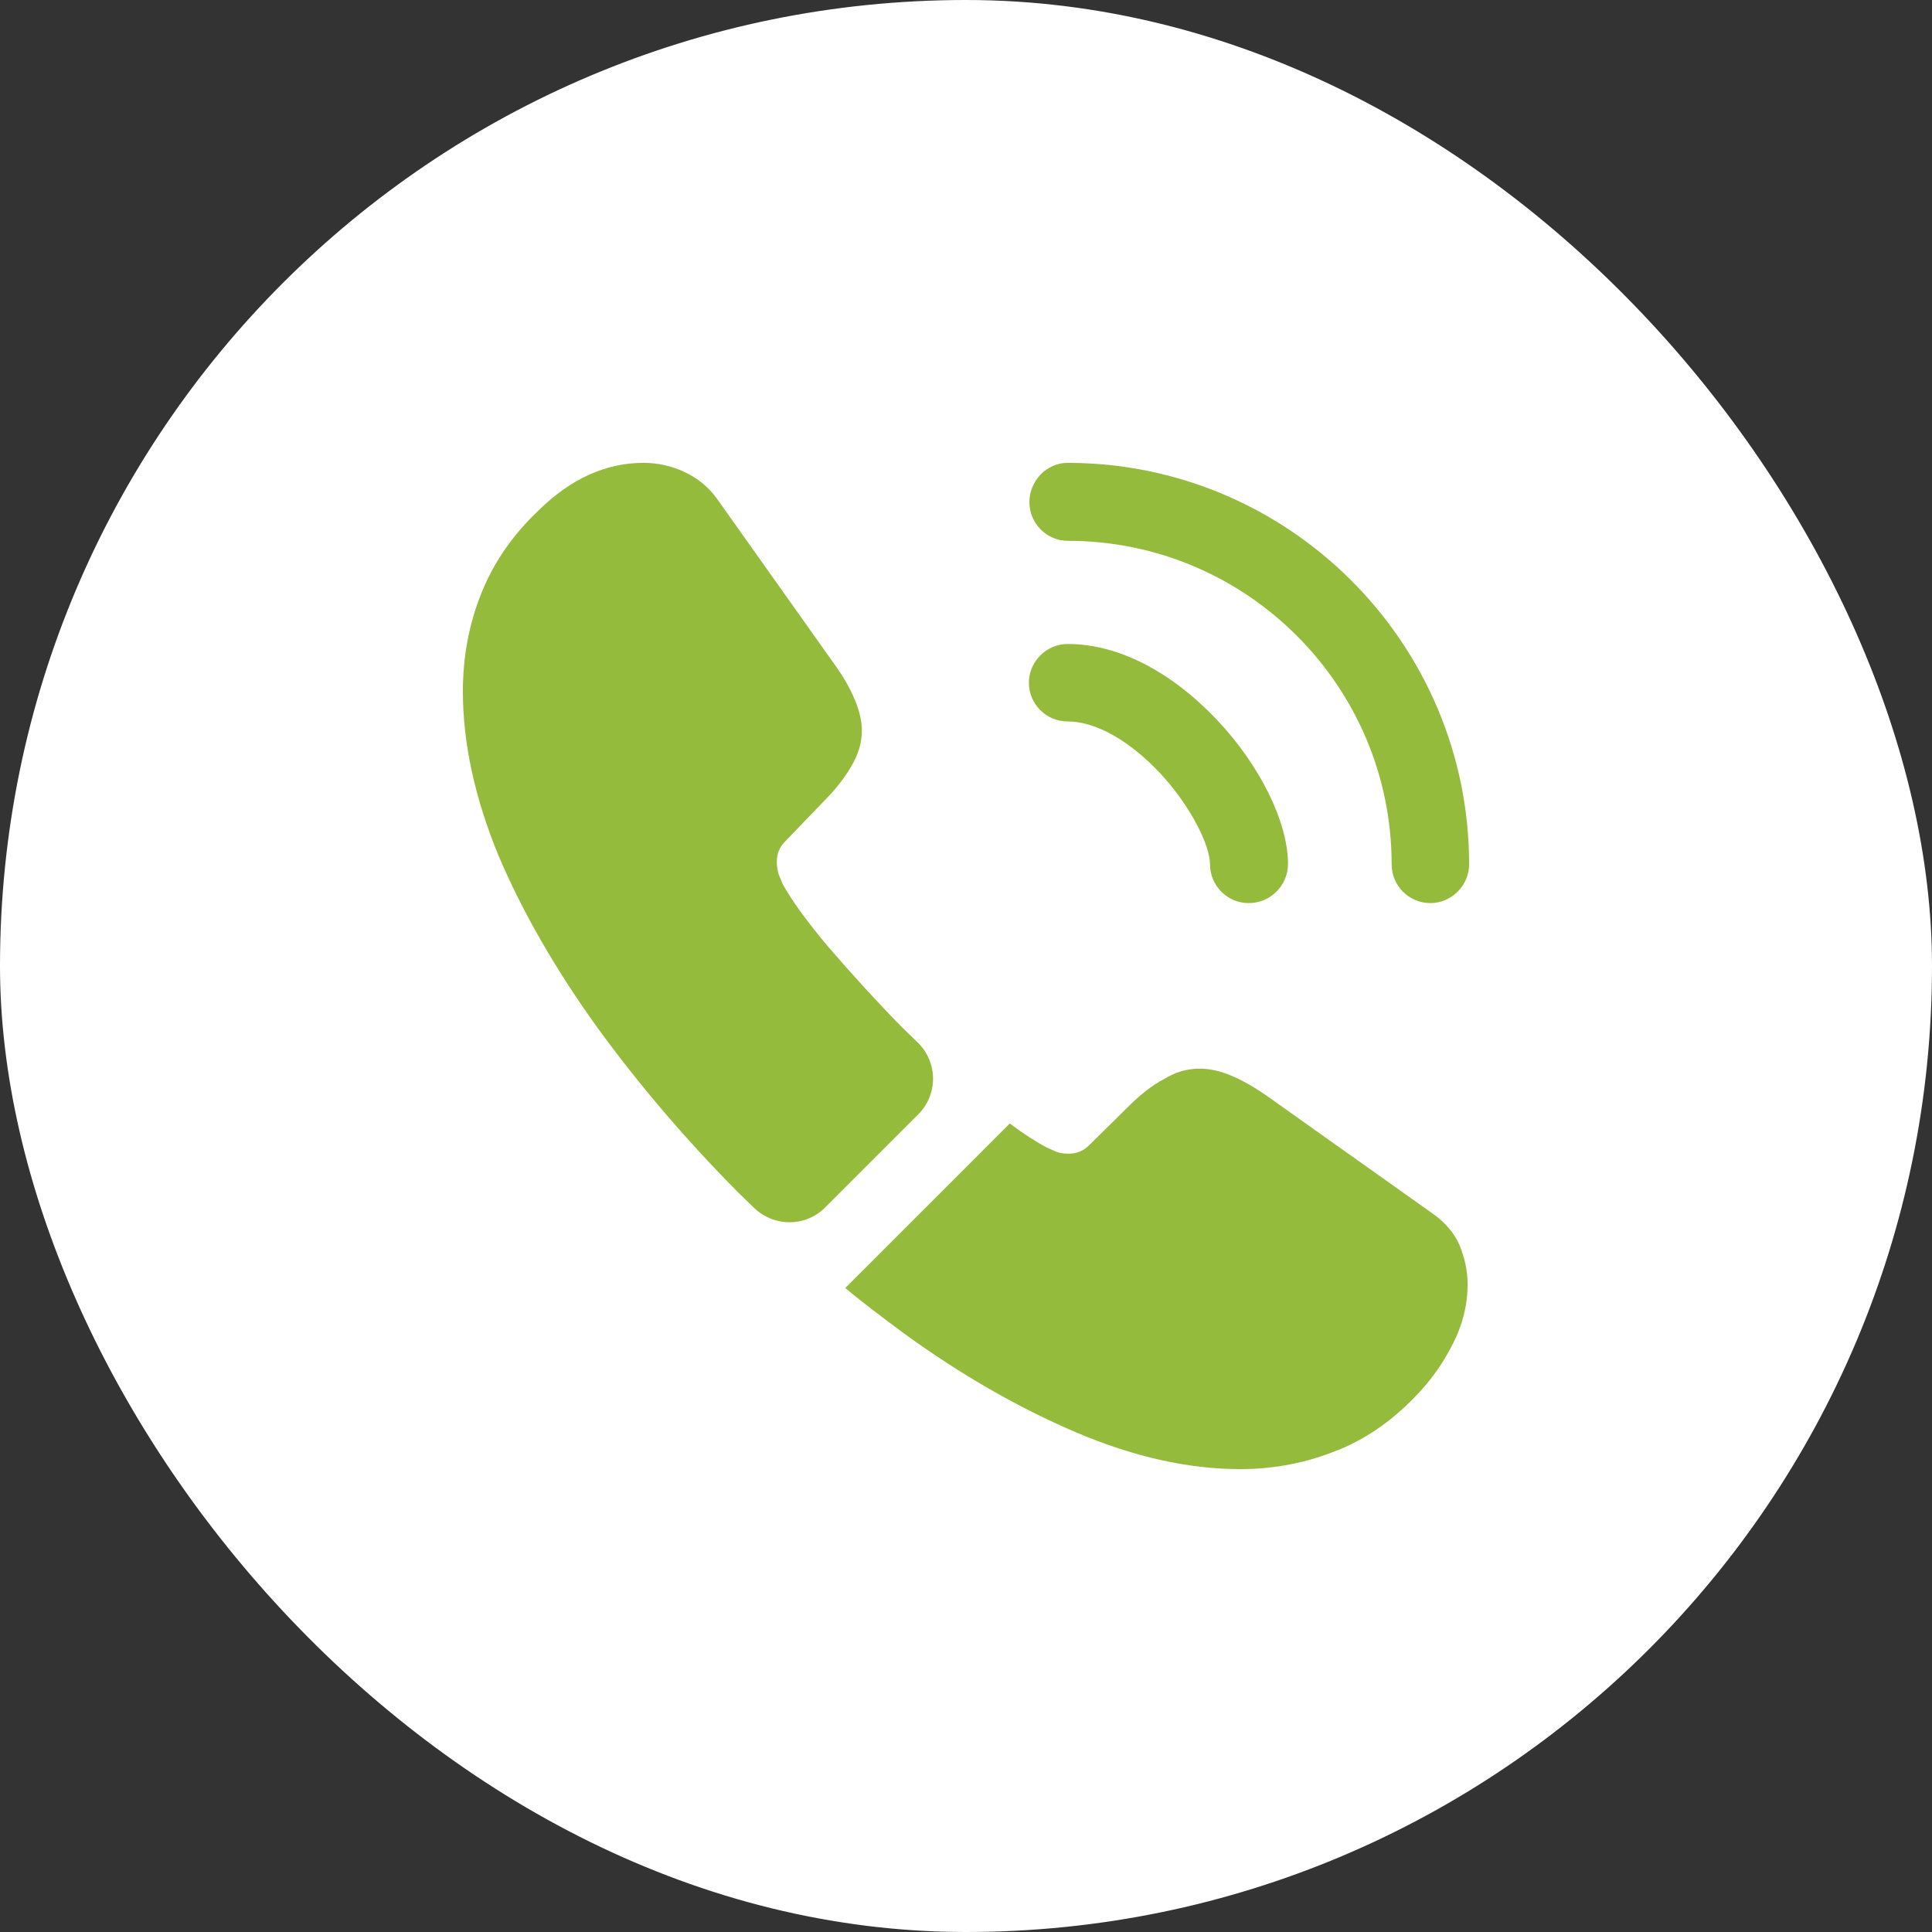 <?xml version="1.0" encoding="UTF-8"?> <svg xmlns="http://www.w3.org/2000/svg" width="80" height="80" viewBox="0 0 80 80" fill="none"><rect x="0" y="0" width="80" height="80" fill="#333333" stroke="none"/><rect width="80" height="80" rx="40" fill="white"></rect><path d="M51.708 37.395C50.813 37.395 50.104 36.666 50.104 35.791C50.104 35.02 49.333 33.416 48.042 32.02C46.771 30.666 45.375 29.874 44.208 29.874C43.313 29.874 42.604 29.145 42.604 28.27C42.604 27.395 43.333 26.666 44.208 26.666C46.292 26.666 48.479 27.791 50.396 29.812C52.188 31.708 53.333 34.062 53.333 35.77C53.333 36.666 52.604 37.395 51.708 37.395Z" fill="#95BB3D"></path><path d="M59.229 37.395C58.333 37.395 57.625 36.666 57.625 35.791C57.625 28.395 51.604 22.395 44.229 22.395C43.333 22.395 42.625 21.666 42.625 20.791C42.625 19.916 43.333 19.166 44.208 19.166C53.375 19.166 60.833 26.624 60.833 35.791C60.833 36.666 60.104 37.395 59.229 37.395Z" fill="#95BB3D"></path><path d="M38.021 46.145L34.167 49.999C33.354 50.812 32.063 50.812 31.229 50.02C31 49.791 30.771 49.583 30.542 49.353C28.396 47.187 26.458 44.916 24.729 42.541C23.021 40.166 21.646 37.791 20.646 35.437C19.667 33.062 19.167 30.791 19.167 28.624C19.167 27.208 19.417 25.854 19.917 24.604C20.417 23.333 21.208 22.166 22.313 21.124C23.646 19.812 25.104 19.166 26.646 19.166C27.229 19.166 27.813 19.291 28.333 19.541C28.875 19.791 29.354 20.166 29.729 20.708L34.563 27.52C34.938 28.041 35.208 28.52 35.396 28.979C35.583 29.416 35.688 29.854 35.688 30.249C35.688 30.749 35.542 31.249 35.25 31.729C34.979 32.208 34.583 32.708 34.083 33.208L32.5 34.853C32.271 35.083 32.167 35.353 32.167 35.687C32.167 35.853 32.188 35.999 32.229 36.166C32.292 36.333 32.354 36.458 32.396 36.583C32.771 37.27 33.417 38.166 34.333 39.249C35.271 40.333 36.271 41.437 37.354 42.541C37.563 42.749 37.792 42.958 38 43.166C38.833 43.978 38.854 45.312 38.021 46.145Z" fill="#95BB3D"></path><path d="M60.771 53.188C60.771 53.771 60.667 54.375 60.458 54.958C60.396 55.125 60.333 55.292 60.25 55.458C59.896 56.208 59.438 56.917 58.833 57.583C57.812 58.708 56.688 59.521 55.417 60.042C55.396 60.042 55.375 60.062 55.354 60.062C54.125 60.562 52.792 60.833 51.354 60.833C49.229 60.833 46.958 60.333 44.562 59.312C42.167 58.292 39.771 56.917 37.396 55.188C36.583 54.583 35.771 53.979 35 53.333L41.812 46.521C42.396 46.958 42.917 47.292 43.354 47.521C43.458 47.562 43.583 47.625 43.729 47.688C43.896 47.75 44.062 47.771 44.25 47.771C44.604 47.771 44.875 47.646 45.104 47.417L46.688 45.854C47.208 45.333 47.708 44.938 48.188 44.688C48.667 44.396 49.146 44.25 49.667 44.25C50.062 44.25 50.479 44.333 50.938 44.521C51.396 44.708 51.875 44.979 52.396 45.333L59.292 50.229C59.833 50.604 60.208 51.042 60.438 51.562C60.646 52.083 60.771 52.604 60.771 53.188Z" fill="#95BB3D"></path></svg> 